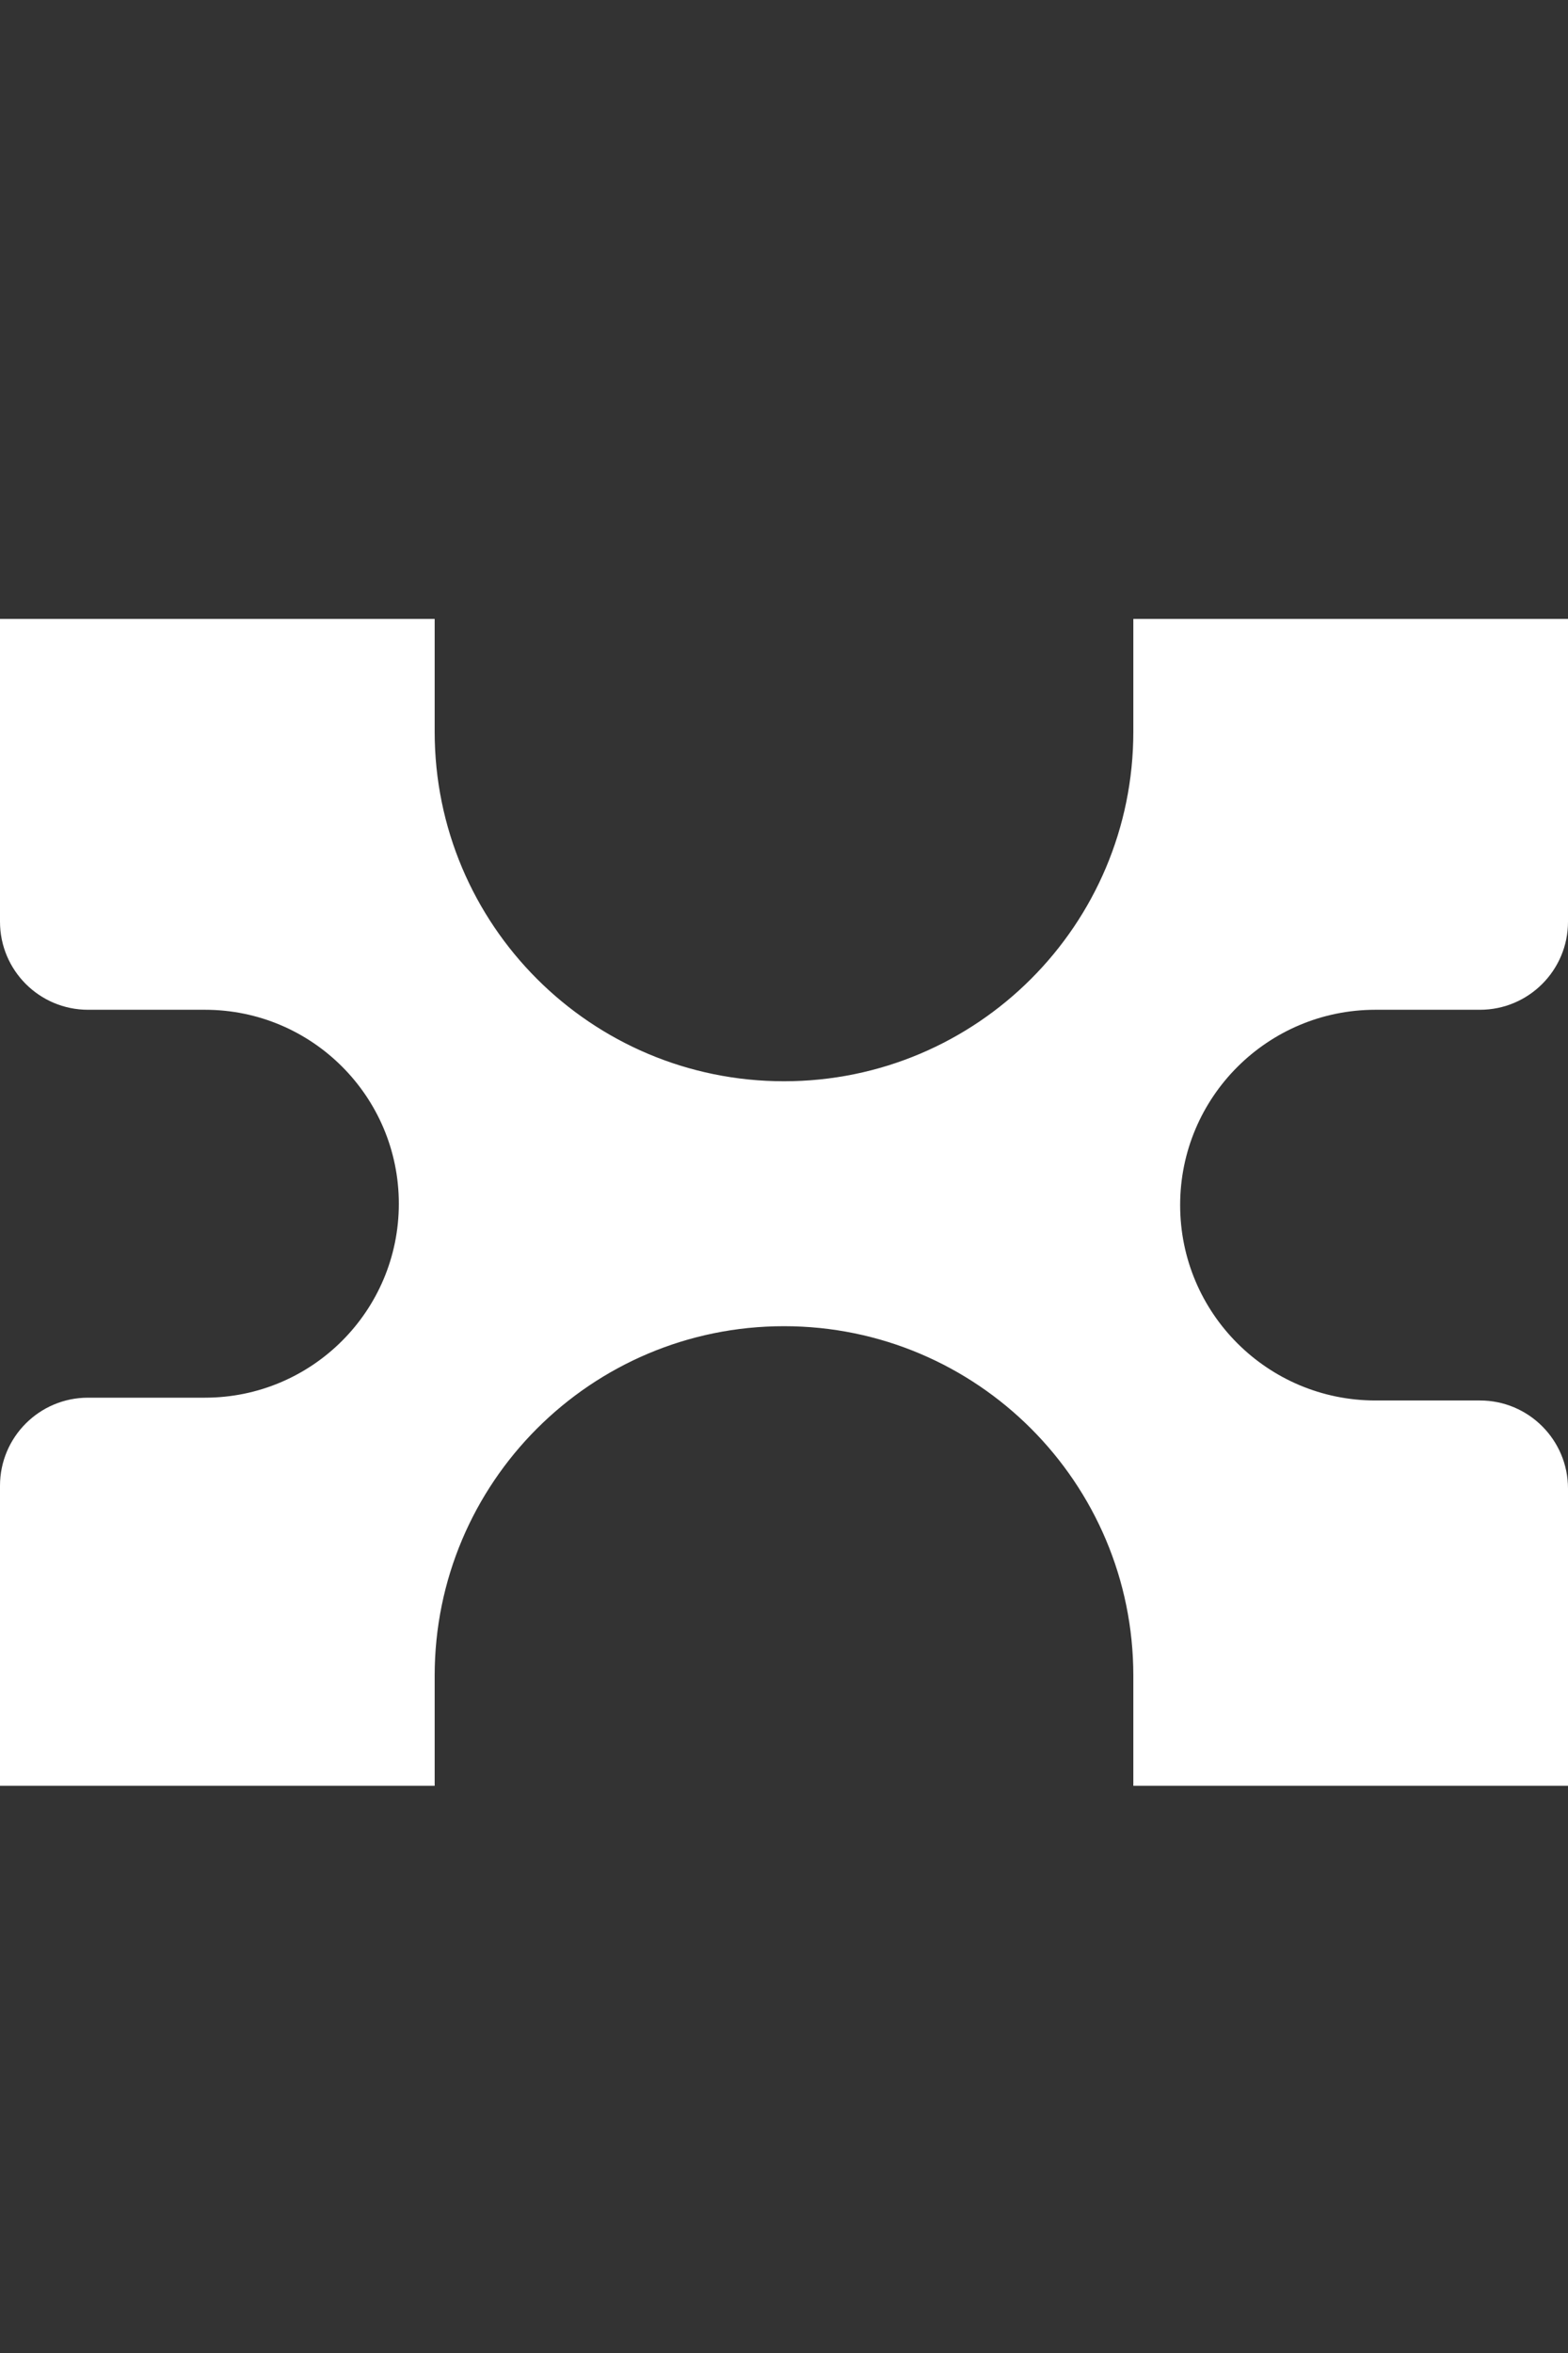 <svg width="14" height="21" viewBox="0 0 14 21" fill="none" xmlns="http://www.w3.org/2000/svg">
<rect x="0" y="0" width="14" height="21" fill="#333333" stroke="none"/>
<path d="M10.119 5.524H14V8.226C14 8.66 13.648 9.012 13.214 9.012H12.281C11.318 9.012 10.537 9.792 10.537 10.755C10.537 11.719 11.318 12.499 12.281 12.499H13.214C13.648 12.499 14 12.851 14 13.285V15.938H10.119V14.955C10.119 13.233 8.723 11.836 7 11.836C5.277 11.836 3.881 13.233 3.881 14.955V15.938H0V13.26C0 12.826 0.352 12.474 0.786 12.474H1.83C2.786 12.474 3.561 11.699 3.561 10.743C3.561 9.787 2.786 9.012 1.83 9.012H0.786C0.352 9.012 0 8.66 0 8.226V5.524H3.881V6.531C3.881 8.254 5.277 9.65 7 9.65C8.723 9.65 10.119 8.254 10.119 6.531V5.524Z" fill="white"/>
</svg>
